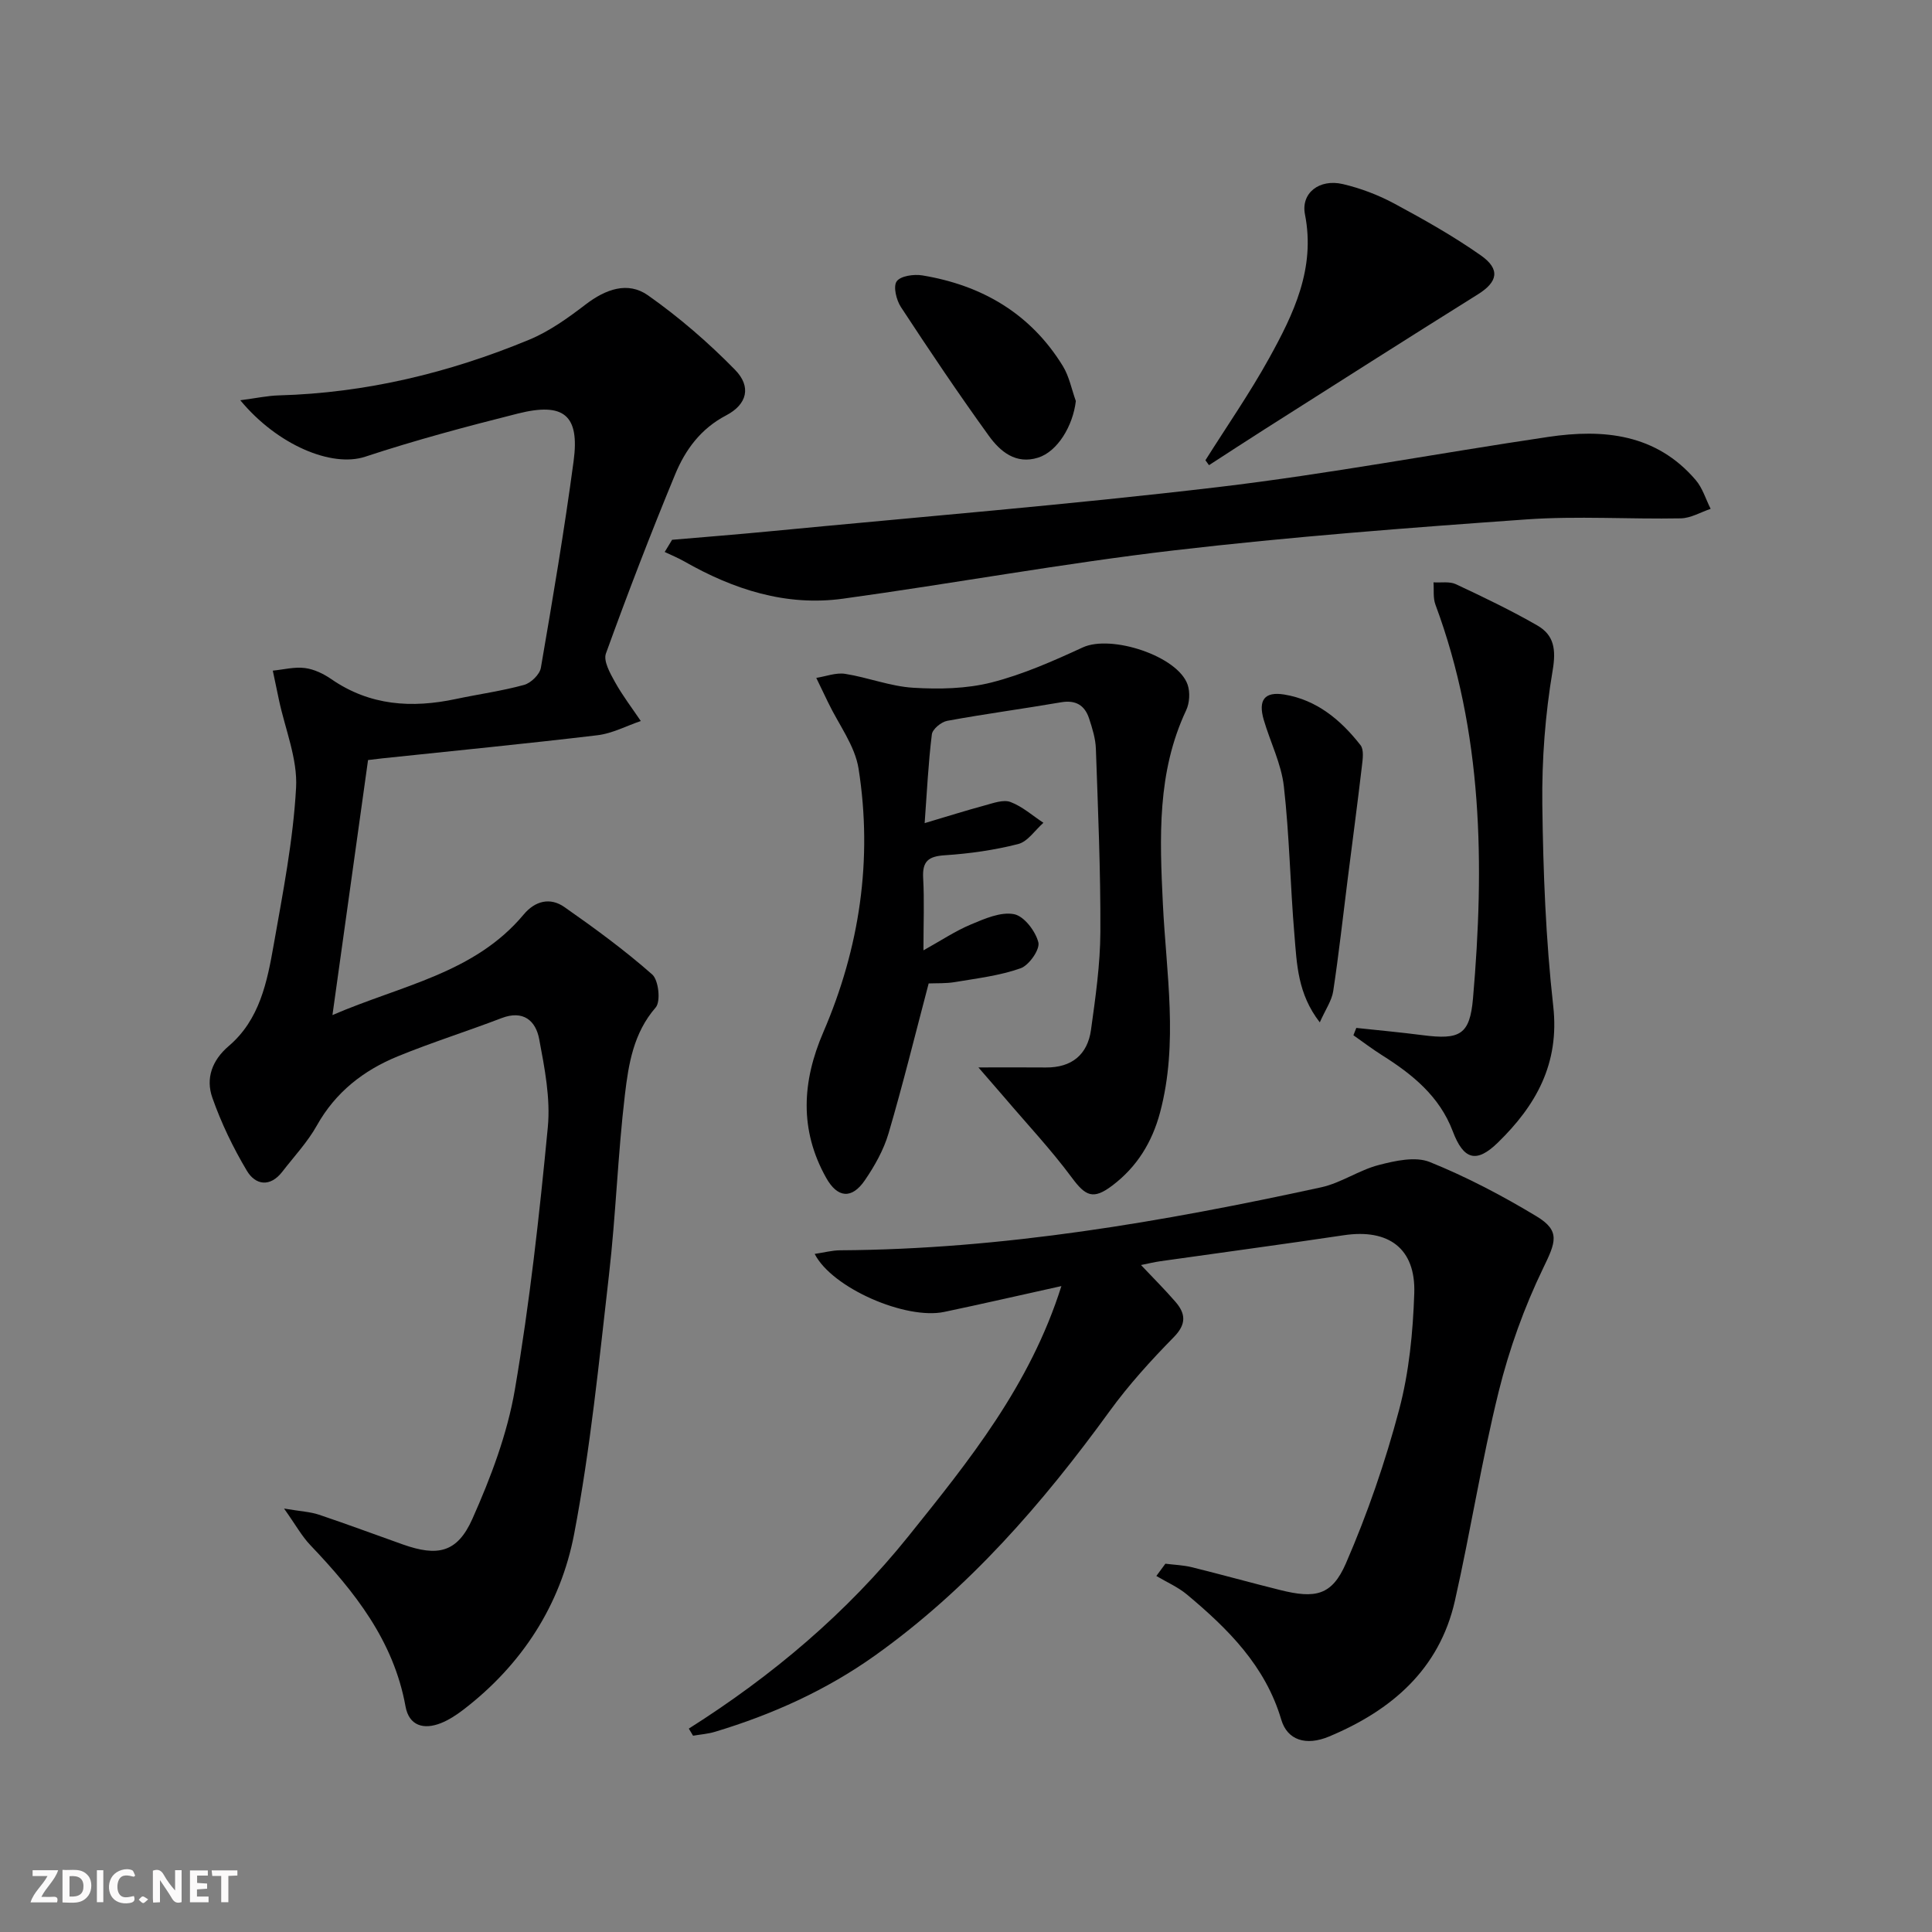 <svg enable-background="new 0 0 400 400" viewBox="0 0 400 400" xmlns="http://www.w3.org/2000/svg"><rect x="0" y="0" width="400" height="400" fill="#808080" stroke="none"/><g fill="#fbfafa"><path d="m37.59 393.81c-.92.31-1.52.05-2-.78-.7-1.2-1.52-2.34-2.47-3.78v4.59c-.55.03-.95.05-1.41.07-.03-.37-.06-.64-.06-.91 0-1.91 0-3.81 0-5.7 1.13-.41 1.77-.03 2.29.91.62 1.11 1.38 2.14 2.31 3.19v-4.2h1.35v6.61z"/><path d="m12.94 393.88v-6.75c1.9.19 3.93-.54 5.37 1.29.8 1.01.78 2.88.03 3.97-1.37 1.97-3.4 1.51-5.4 1.49m1.45-1.22c2.04.12 2.92-.58 2.89-2.21-.03-1.51-.98-2.19-2.89-2z"/><path d="m11.81 393.87h-5.49c.68-2.18 2.47-3.48 3.51-5.45h-3.08v-1.21h5.29c-.71 2.13-2.44 3.48-3.47 5.51.86 0 1.63.04 2.39-.01.79-.05 1.14.21.85 1.16"/><path d="m39.33 393.86v-6.61h3.7v1.07h-2.22v1.52c.68.04 1.34.09 2.07.13v1.07c-.72.05-1.38.09-2.1.14v1.48h2.4v1.19h-3.85z"/><path d="m27.71 388.56c-1.15-.3-2.46-.61-3.1.64-.37.73-.41 1.93-.06 2.67.63 1.35 1.99.93 3.17.68.35.94-.01 1.32-.93 1.46-1.62.25-3.05-.27-3.76-1.48-.73-1.25-.6-3.03.31-4.17.88-1.11 2.71-1.7 4-1.16.32.13.44.74.65 1.12-.1.08-.19.16-.28.24"/><path d="m49.15 387.24v1.07c-.59.02-1.17.05-1.87.08v5.44h-1.48v-5.44h-1.85c-.05-.4-.08-.73-.13-1.15z"/><path d="m20.06 387.21h1.33v6.62h-1.33z"/><path d="m30.68 393.25c-.49.38-.8.79-1.05.76-.32-.05-.6-.45-.9-.7.26-.24.51-.64.8-.67.29-.04.62.3 1.15.61"/></g><path d="m49.75 82.87c3.35-.44 5.68-.95 8.01-1.01 17.99-.5 35.2-4.66 51.74-11.5 4.22-1.74 8.1-4.53 11.76-7.33 4.11-3.15 8.72-4.83 12.89-1.89 6.45 4.54 12.51 9.78 18.03 15.42 3.43 3.5 2.52 7.16-1.84 9.44-5.26 2.75-8.45 7.12-10.55 12.2-5.07 12.25-9.83 24.64-14.34 37.1-.56 1.55.86 4.08 1.86 5.88 1.56 2.82 3.55 5.41 5.36 8.1-2.98 1.01-5.89 2.57-8.95 2.94-14.84 1.77-29.72 3.22-44.58 4.79-.81.09-1.61.19-2.94.35-2.41 17.26-4.81 34.45-7.37 52.8 14.29-6.18 29.4-8.62 39.59-20.82 2.37-2.84 5.49-3.61 8.44-1.54 6.26 4.38 12.45 8.91 18.17 13.95 1.33 1.17 1.8 5.6.72 6.84-4.61 5.3-5.62 11.74-6.37 18.06-1.47 12.37-1.87 24.86-3.29 37.24-2.06 17.95-3.84 35.99-7.22 53.71-2.81 14.71-10.82 27.08-22.93 36.37-1.44 1.1-3.02 2.14-4.69 2.8-3.54 1.39-6.56.53-7.29-3.47-2.46-13.62-10.55-23.79-19.72-33.41-1.76-1.85-3.02-4.17-5.43-7.56 3.48.59 5.44.67 7.22 1.27 5.82 1.95 11.58 4.11 17.37 6.16 7.2 2.55 11.27 1.73 14.4-5.29 3.81-8.55 7.23-17.6 8.8-26.77 3.07-17.98 5.08-36.16 6.82-54.33.57-5.98-.66-12.25-1.79-18.25-.71-3.78-3.28-6.06-7.79-4.33-7.12 2.73-14.43 5.02-21.48 7.91-7.07 2.89-12.88 7.4-16.75 14.31-1.93 3.45-4.72 6.42-7.16 9.58-2.52 3.26-5.56 2.79-7.34-.2-2.85-4.78-5.31-9.89-7.15-15.13-1.39-3.97-.09-7.72 3.41-10.7 6.39-5.44 7.95-13.28 9.3-20.97 1.9-10.78 4.03-21.61 4.63-32.5.33-6-2.28-12.15-3.56-18.24-.42-2-.84-4-1.26-6 2.22-.22 4.49-.82 6.65-.54 1.9.24 3.86 1.19 5.47 2.3 7.97 5.51 16.66 6.05 25.79 4.11 4.71-1 9.5-1.65 14.12-2.92 1.41-.39 3.23-2.15 3.47-3.53 2.45-14.24 4.86-28.49 6.78-42.8 1.28-9.52-2.01-12.25-11.57-9.84-10.61 2.67-21.21 5.5-31.59 8.93-6.89 2.27-18.14-2.38-25.85-11.69z" fill="#000001"/><path d="m142.61 357.89c17.29-10.94 32.72-23.95 45.48-39.84 12.53-15.61 25.16-31.2 31.66-51.78-8.83 1.95-16.54 3.73-24.27 5.35-7.94 1.66-23.19-4.92-26.81-12.01 1.92-.28 3.6-.74 5.27-.75 33.74-.2 66.77-5.9 99.59-13.04 4.12-.9 7.83-3.56 11.94-4.62 3.39-.88 7.56-1.81 10.54-.62 7.65 3.09 15.05 6.98 22.12 11.25 5.01 3.02 3.95 5.39 1.37 10.72-3.92 8.1-7.03 16.76-9.2 25.51-3.55 14.33-5.82 28.96-9.08 43.37-3.22 14.23-13.15 22.7-26.03 28.09-4.82 2.02-8.67.75-9.92-3.49-3.3-11.15-11.02-18.79-19.51-25.89-1.88-1.57-4.22-2.58-6.35-3.85.62-.85 1.24-1.69 1.87-2.54 1.82.23 3.68.29 5.45.72 6.12 1.51 12.2 3.21 18.32 4.73 7.26 1.81 10.7 1.16 13.61-5.53 4.46-10.27 8.15-20.99 11.02-31.82 2.06-7.77 2.86-16.02 3.13-24.1.31-9.3-5.34-13.39-14.58-12.01-12.64 1.89-25.31 3.58-37.97 5.38-1.29.18-2.56.5-4.03.79 2.54 2.69 4.93 5.07 7.13 7.61 2.12 2.45 2.32 4.61-.33 7.31-4.74 4.83-9.34 9.89-13.31 15.36-13.87 19.1-29.2 36.76-48.54 50.55-10.1 7.2-21.29 12.24-33.15 15.81-1.46.44-3.02.55-4.54.81-.31-.49-.6-.98-.88-1.47z" fill="#000001"/><path d="m202.57 221c5.76 0 9.87-.03 13.98.01 5.33.04 8.61-2.64 9.33-7.79.93-6.73 1.91-13.52 1.94-20.29.06-12.63-.49-25.27-.93-37.9-.07-2.11-.74-4.25-1.41-6.29-.9-2.72-2.76-3.86-5.79-3.34-7.85 1.35-15.75 2.4-23.58 3.84-1.24.23-3.05 1.72-3.18 2.81-.73 5.87-1.01 11.8-1.49 18.37 4.61-1.37 8.53-2.61 12.49-3.68 1.73-.47 3.82-1.25 5.29-.69 2.46.93 4.56 2.82 6.81 4.3-1.73 1.52-3.24 3.89-5.23 4.4-4.94 1.26-10.08 1.99-15.17 2.32-3.42.22-4.7 1.24-4.5 4.73.26 4.64.06 9.31.06 14.96 3.66-2.04 6.62-4.02 9.85-5.37 2.83-1.19 6.15-2.65 8.9-2.12 2.07.39 4.45 3.51 5.04 5.83.37 1.46-1.92 4.75-3.67 5.37-4.31 1.53-8.99 2.08-13.55 2.85-1.93.33-3.93.22-5.49.29-2.8 10.61-5.32 20.88-8.3 31.02-1.01 3.44-2.87 6.75-4.91 9.73-2.71 3.97-5.67 3.68-8.01-.5-5.57-9.93-5-19.94-.59-30.16 7.53-17.47 10.25-35.75 7.3-54.54-.75-4.79-4.13-9.16-6.31-13.73-.81-1.7-1.63-3.39-2.45-5.08 1.99-.31 4.07-1.13 5.96-.84 4.73.74 9.35 2.59 14.09 2.88 5.38.33 11.04.22 16.22-1.09 6.5-1.65 12.78-4.44 18.91-7.26 5.88-2.71 19.67 1.77 21.71 7.73.53 1.57.4 3.79-.31 5.29-6.05 12.86-5.48 26.37-4.82 40.08.7 14.37 3.24 28.83-.58 43.18-1.65 6.18-4.79 11.28-9.88 15.13-3.95 2.99-5.53 2.22-8.37-1.61-4.32-5.83-9.32-11.15-14.03-16.69-1.49-1.7-2.95-3.39-5.33-6.15z" fill="#000001"/><path d="m139.15 111.76c6.75-.58 13.51-1.11 20.25-1.76 30.93-2.98 61.91-5.5 92.76-9.15 22.88-2.71 45.57-7.01 68.38-10.39 11.46-1.7 22.36-.65 30.55 8.94 1.41 1.65 2.07 3.95 3.08 5.95-2.06.69-4.11 1.93-6.18 1.97-10.66.2-21.37-.53-31.99.22-24.35 1.73-48.71 3.58-72.95 6.41-22.91 2.68-45.65 6.85-68.51 10-11.82 1.63-22.7-1.91-32.91-7.74-1.29-.73-2.67-1.29-4.01-1.93.51-.84 1.02-1.68 1.53-2.52z" fill="#000001"/><path d="m280.81 212.82c4.58.49 9.16.91 13.72 1.5 7.75 1 9.78-.08 10.44-7.62 2.39-27.62 2.07-55.03-7.78-81.52-.52-1.39-.28-3.06-.4-4.61 1.55.1 3.31-.23 4.63.38 5.7 2.67 11.39 5.4 16.84 8.53 3.49 2 3.94 4.95 3.2 9.33-1.54 9.1-2.25 18.46-2.14 27.7.17 13.94.71 27.95 2.26 41.79 1.34 11.93-3.58 20.59-11.49 28.29-4.43 4.31-7.08 3.53-9.31-2.37-2.75-7.27-8.37-11.8-14.66-15.76-2.03-1.28-3.94-2.74-5.91-4.12.21-.49.4-1 .6-1.52z" fill="#000001"/><path d="m249.57 95.29c4.42-7.02 9.17-13.86 13.18-21.11 5.08-9.18 9.64-18.59 7.43-29.79-.87-4.42 2.97-7.41 7.83-6.28 3.68.86 7.34 2.25 10.67 4.04 6.13 3.3 12.24 6.74 17.93 10.74 4.09 2.88 3.45 5.5-.61 8.04-14.77 9.23-29.46 18.6-44.17 27.94-3.86 2.45-7.68 4.96-11.52 7.44-.26-.34-.5-.68-.74-1.02z" fill="#000001"/><path d="m222.74 83.03c-.6 5.17-3.8 10.46-7.81 11.72-4.62 1.46-7.86-1.28-10.2-4.52-6.3-8.72-12.3-17.65-18.2-26.65-.95-1.45-1.64-4.26-.88-5.33.8-1.13 3.57-1.52 5.32-1.23 12.34 2.04 22.39 7.9 29.06 18.73 1.34 2.17 1.83 4.84 2.71 7.28z" fill="#000001"/><path d="m273.25 211.67c-4.61-5.93-4.75-12.12-5.25-18.08-.87-10.25-1.03-20.57-2.19-30.78-.53-4.68-2.81-9.15-4.16-13.76-1.2-4.1.14-5.93 4.27-5.25 6.72 1.11 11.7 5.28 15.76 10.48.74.95.46 2.88.29 4.32-.92 7.85-1.97 15.68-2.96 23.52-.98 7.71-1.82 15.45-2.99 23.13-.31 1.96-1.6 3.77-2.77 6.42z" fill="#000001"/></svg>
